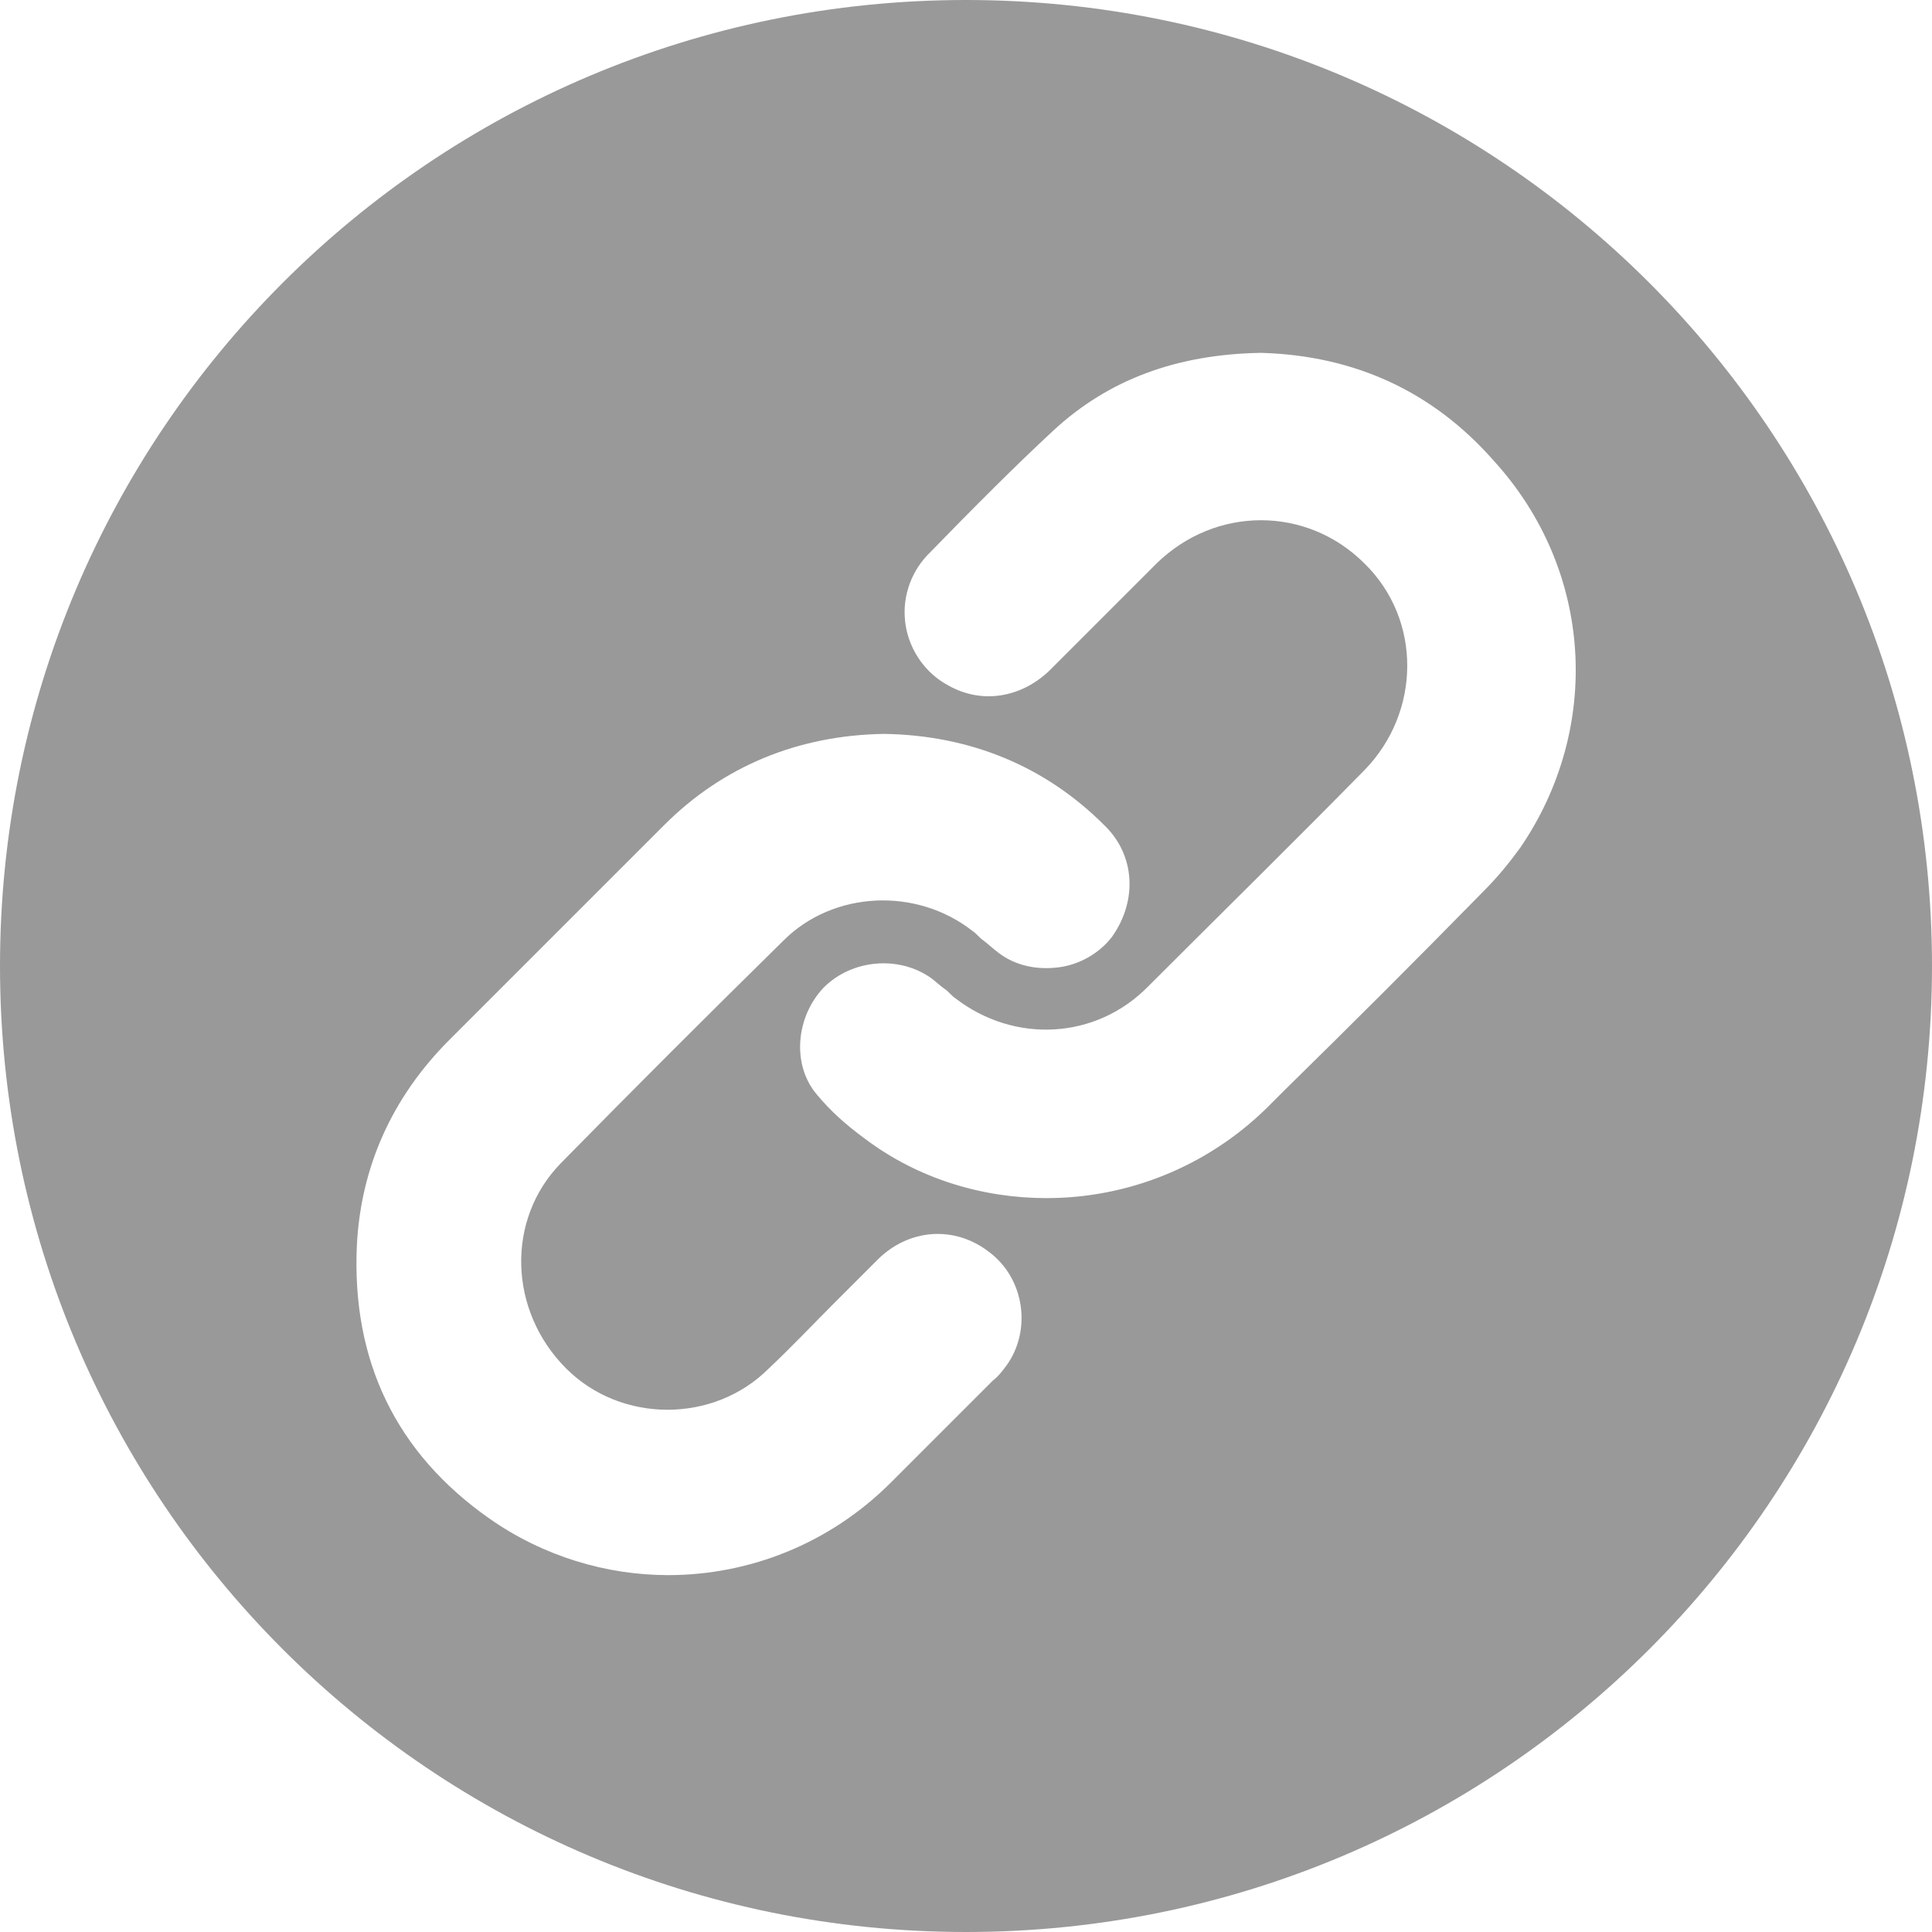 <?xml version="1.0" encoding="utf-8"?>
<!-- Generator: Adobe Illustrator 26.0.3, SVG Export Plug-In . SVG Version: 6.00 Build 0)  -->
<svg version="1.1" id="Layer_1" xmlns="http://www.w3.org/2000/svg" xmlns:xlink="http://www.w3.org/1999/xlink" x="0px" y="0px"
	 viewBox="0 0 144 144" style="enable-background:new 0 0 144 144;" xml:space="preserve">
<style type="text/css">
	.st0{fill-rule:evenodd;clip-rule:evenodd;fill:#999999;}
</style>
<path class="st0" d="M72,0C32.2,0,0,32.2,0,72s32.2,72,72,72s72-32.2,72-72S111.8,0,72,0z M75,101.8c-0.3,0.4-0.6,0.8-1,1.1
	c-2.5,2.5-5.1,5.1-7.6,7.6c-4.6,4.6-10.6,6.9-16.6,6.9c-4.6,0-9.3-1.4-13.3-4.2c-7-4.9-10.3-11.8-9.9-20.4c0.3-5.8,2.6-11,6.9-15.3
	c6-6,11.2-11.2,16-16c4.4-4.4,10-6.7,16.4-6.8h0c6.4,0.1,12,2.4,16.4,6.8c2.3,2.2,2.5,5.6,0.6,8.3c-0.9,1.2-2.4,2.1-4,2.3
	c-1.6,0.2-3.2-0.1-4.5-1.1c-0.4-0.3-0.7-0.6-1.1-0.9c-0.3-0.2-0.5-0.5-0.8-0.7c-4.2-3.3-10.4-3-14.1,0.7
	c-5.8,5.7-11.4,11.3-16.6,16.6c-4.1,4.2-3.9,11,0.4,15.3c4.1,4.1,11,4.1,15.1,0c1.7-1.6,3.3-3.3,5-5c1-1,2.1-2.1,3.1-3.1
	c2.3-2.3,5.7-2.6,8.3-0.6C76.4,95.3,76.9,99.2,75,101.8z M113.3,63.2c-0.8,1.1-1.7,2.2-2.7,3.2c-4.9,5-9.8,9.9-14.8,14.8l-1.4,1.4
	C89.9,87,84,89.3,78,89.3c-4.7,0-9.5-1.4-13.5-4.4c-1.5-1.1-2.6-2.1-3.6-3.3c-1.9-2.2-1.6-5.8,0.5-8c2.1-2.1,5.6-2.4,8-0.7
	c0.4,0.3,0.7,0.6,1,0.8c0.3,0.2,0.5,0.5,0.8,0.7c4.4,3.4,10.5,3.1,14.4-0.9c5.4-5.4,10.8-10.7,16.1-16.1c4.2-4.3,4.3-11.2,0-15.4
	c-4.3-4.3-11.1-4.3-15.5,0c-1.5,1.5-2.9,2.9-4.4,4.4c-1.2,1.2-2.4,2.4-3.6,3.6c-2.1,2-5,2.5-7.5,1.1c-1.7-0.9-2.9-2.6-3.2-4.5
	c-0.3-1.9,0.3-3.8,1.6-5.2c3.6-3.7,6.6-6.7,9.4-9.3c4.1-3.8,9.2-5.7,15.5-5.8c7,0.2,12.8,2.9,17.3,8
	C118.8,42.5,119.4,54.3,113.3,63.2z"/>
</svg>
